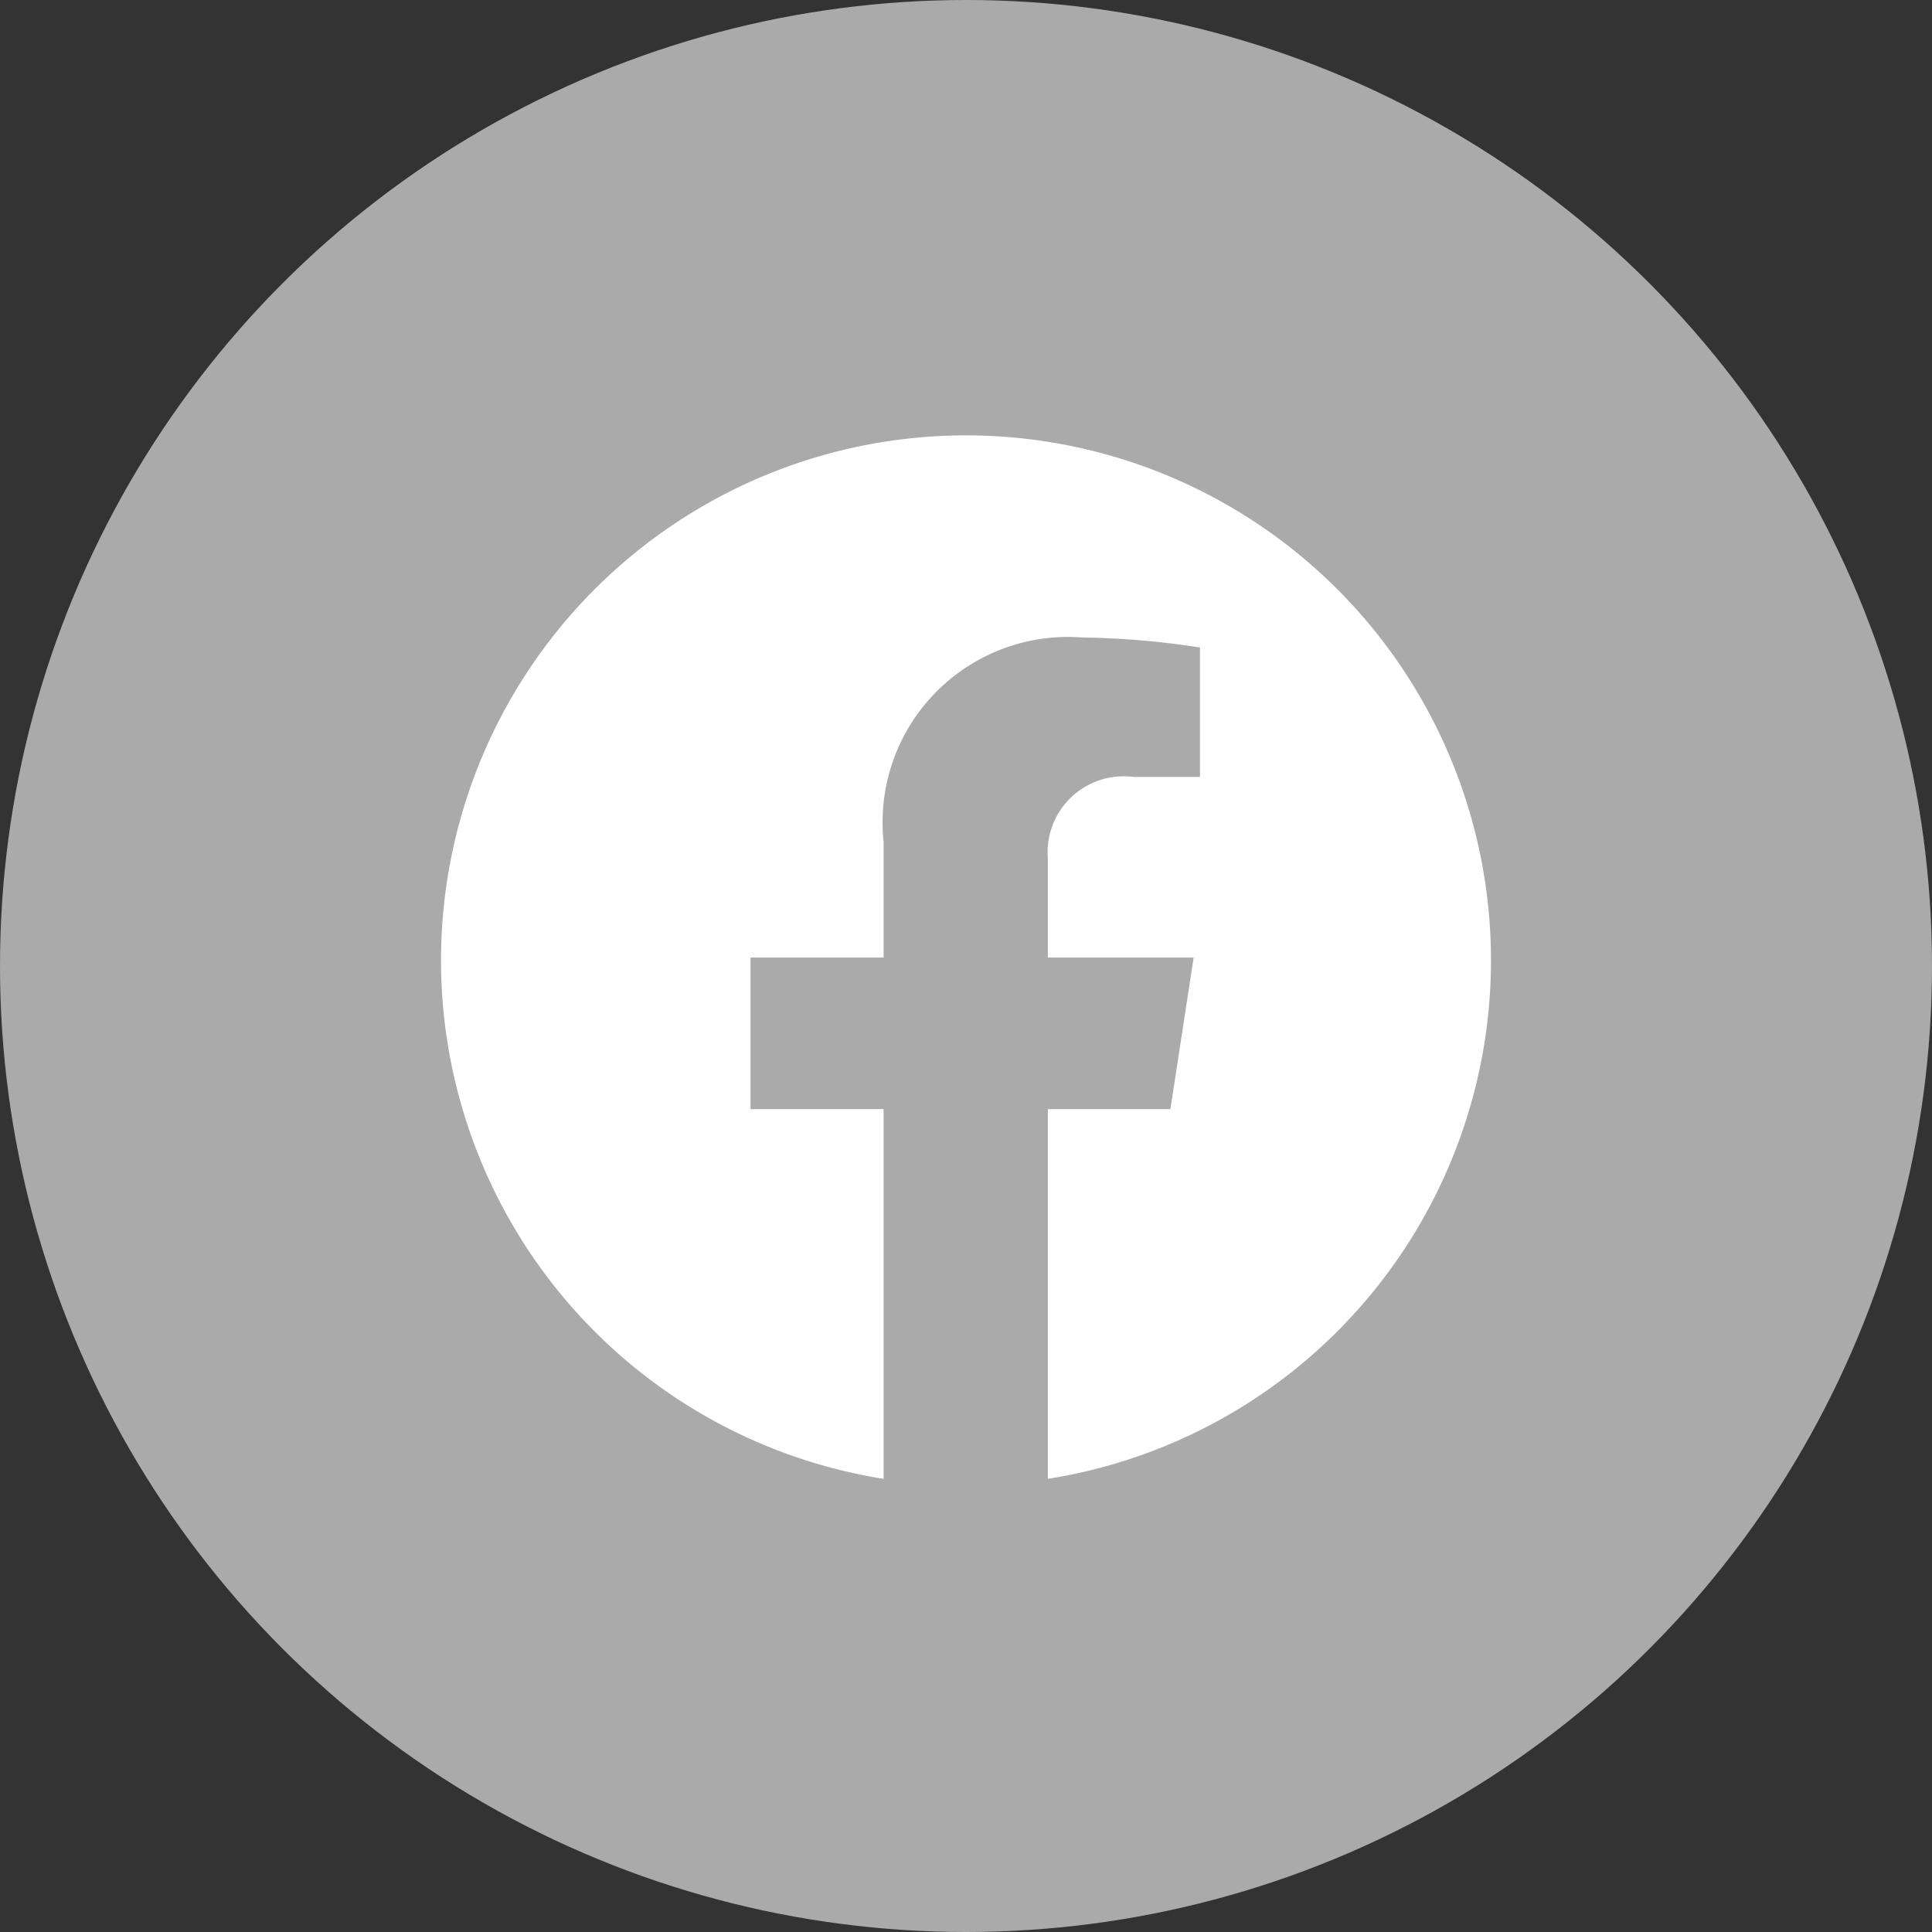 <svg xmlns="http://www.w3.org/2000/svg" viewBox="0 0 36.58 36.58"><rect x="0" y="0" width="36.58" height="36.58" fill="#333333" stroke="none"/><defs><style>.cls-1{fill:#aaa;}.cls-2{fill:#fff;}</style></defs><g id="レイヤー_2" data-name="レイヤー 2"><g id="内容"><circle class="cls-1" cx="18.29" cy="18.29" r="18.29"/><path class="cls-2" d="M28.23,18.13A9.94,9.94,0,1,0,16.73,28V21H14.21V18.13h2.52V15.94a3.51,3.51,0,0,1,3.76-3.87,15.68,15.68,0,0,1,2.23.19v2.45H21.46a1.44,1.44,0,0,0-1.62,1.55v1.87H22.6L22.16,21H19.84v7A9.94,9.94,0,0,0,28.23,18.13Z"/></g></g></svg>